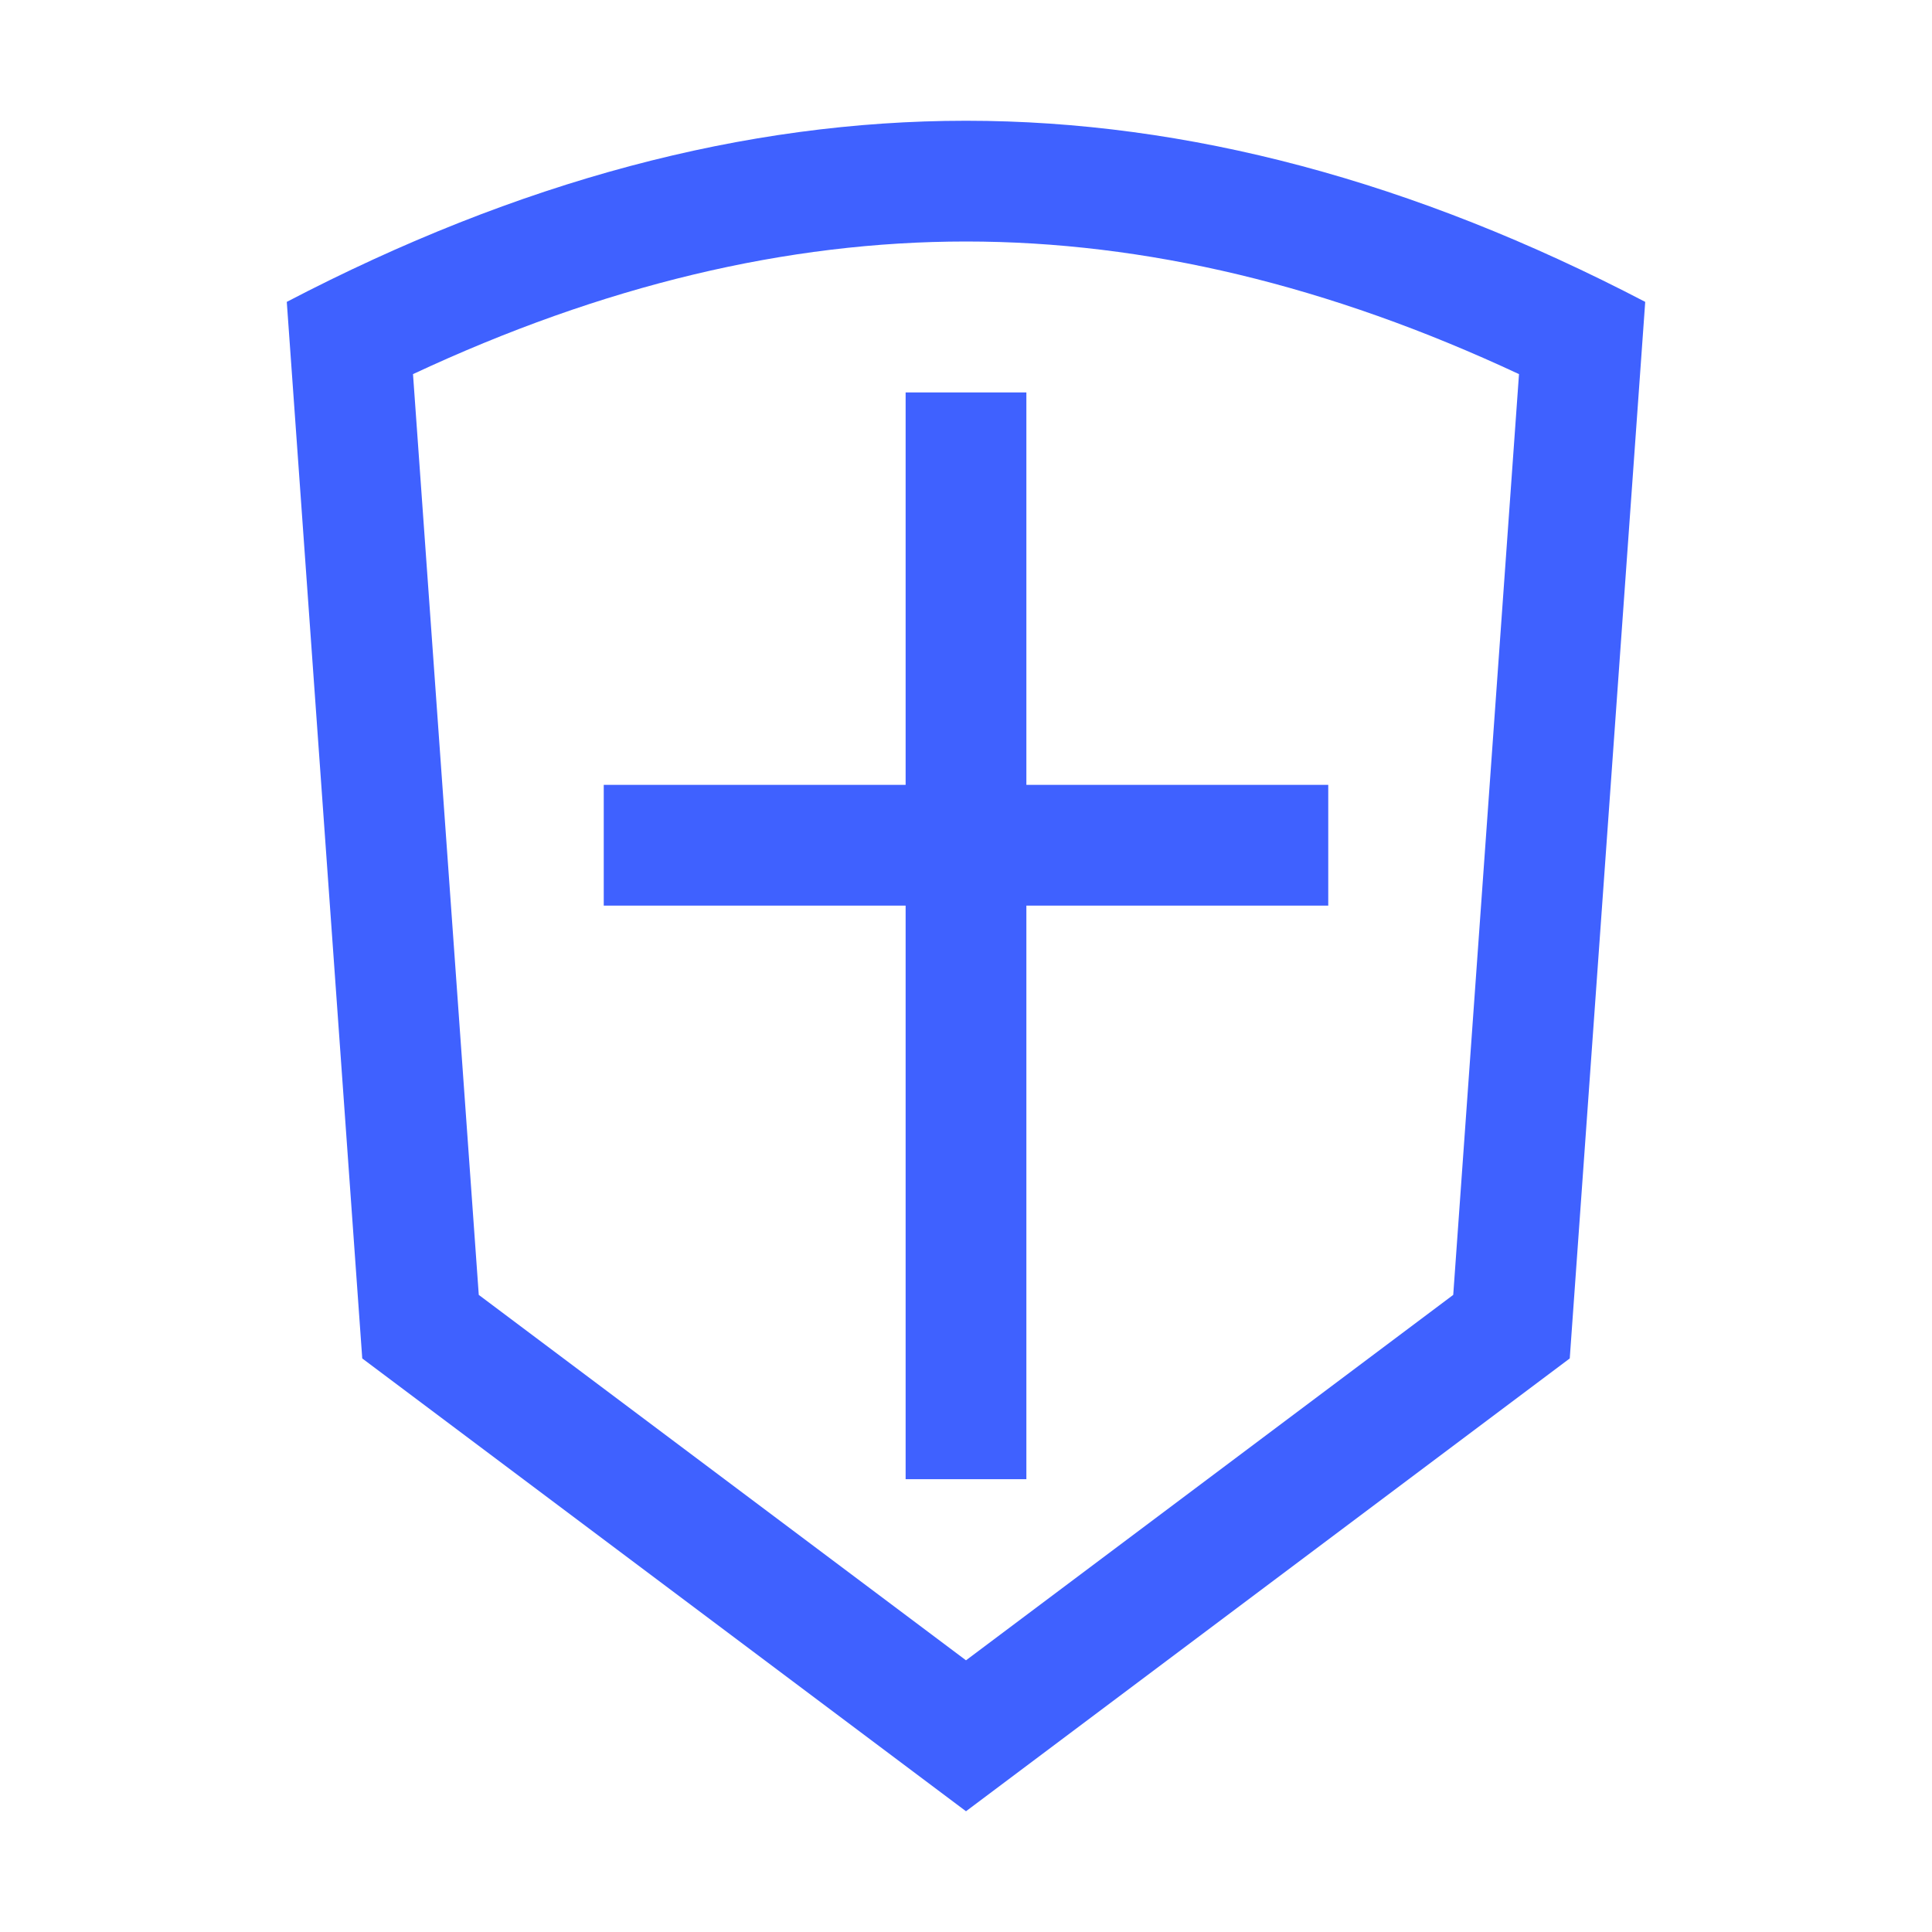 <?xml version="1.0" standalone="no"?><!DOCTYPE svg PUBLIC "-//W3C//DTD SVG 1.1//EN" "http://www.w3.org/Graphics/SVG/1.1/DTD/svg11.dtd"><svg t="1746626917921" class="icon" viewBox="0 0 1024 1024" version="1.1" xmlns="http://www.w3.org/2000/svg" p-id="4319" xmlns:xlink="http://www.w3.org/1999/xlink" width="200" height="200"><path d="M152 160c122.667-64 242.667-96 360-96s237.333 32 360 96l-40 560-320 240-320-240-40-560z m101.757 526.318L512 880l258.243-193.682 34.859-488.025C704.455 151.25 606.874 128 512 128c-94.874 0-192.455 23.25-293.102 70.293l34.86 488.025zM480 416V208h64v208h160v64H544v304h-64V480H320v-64h160z" fill="#3F61FF" p-id="4320"></path></svg>